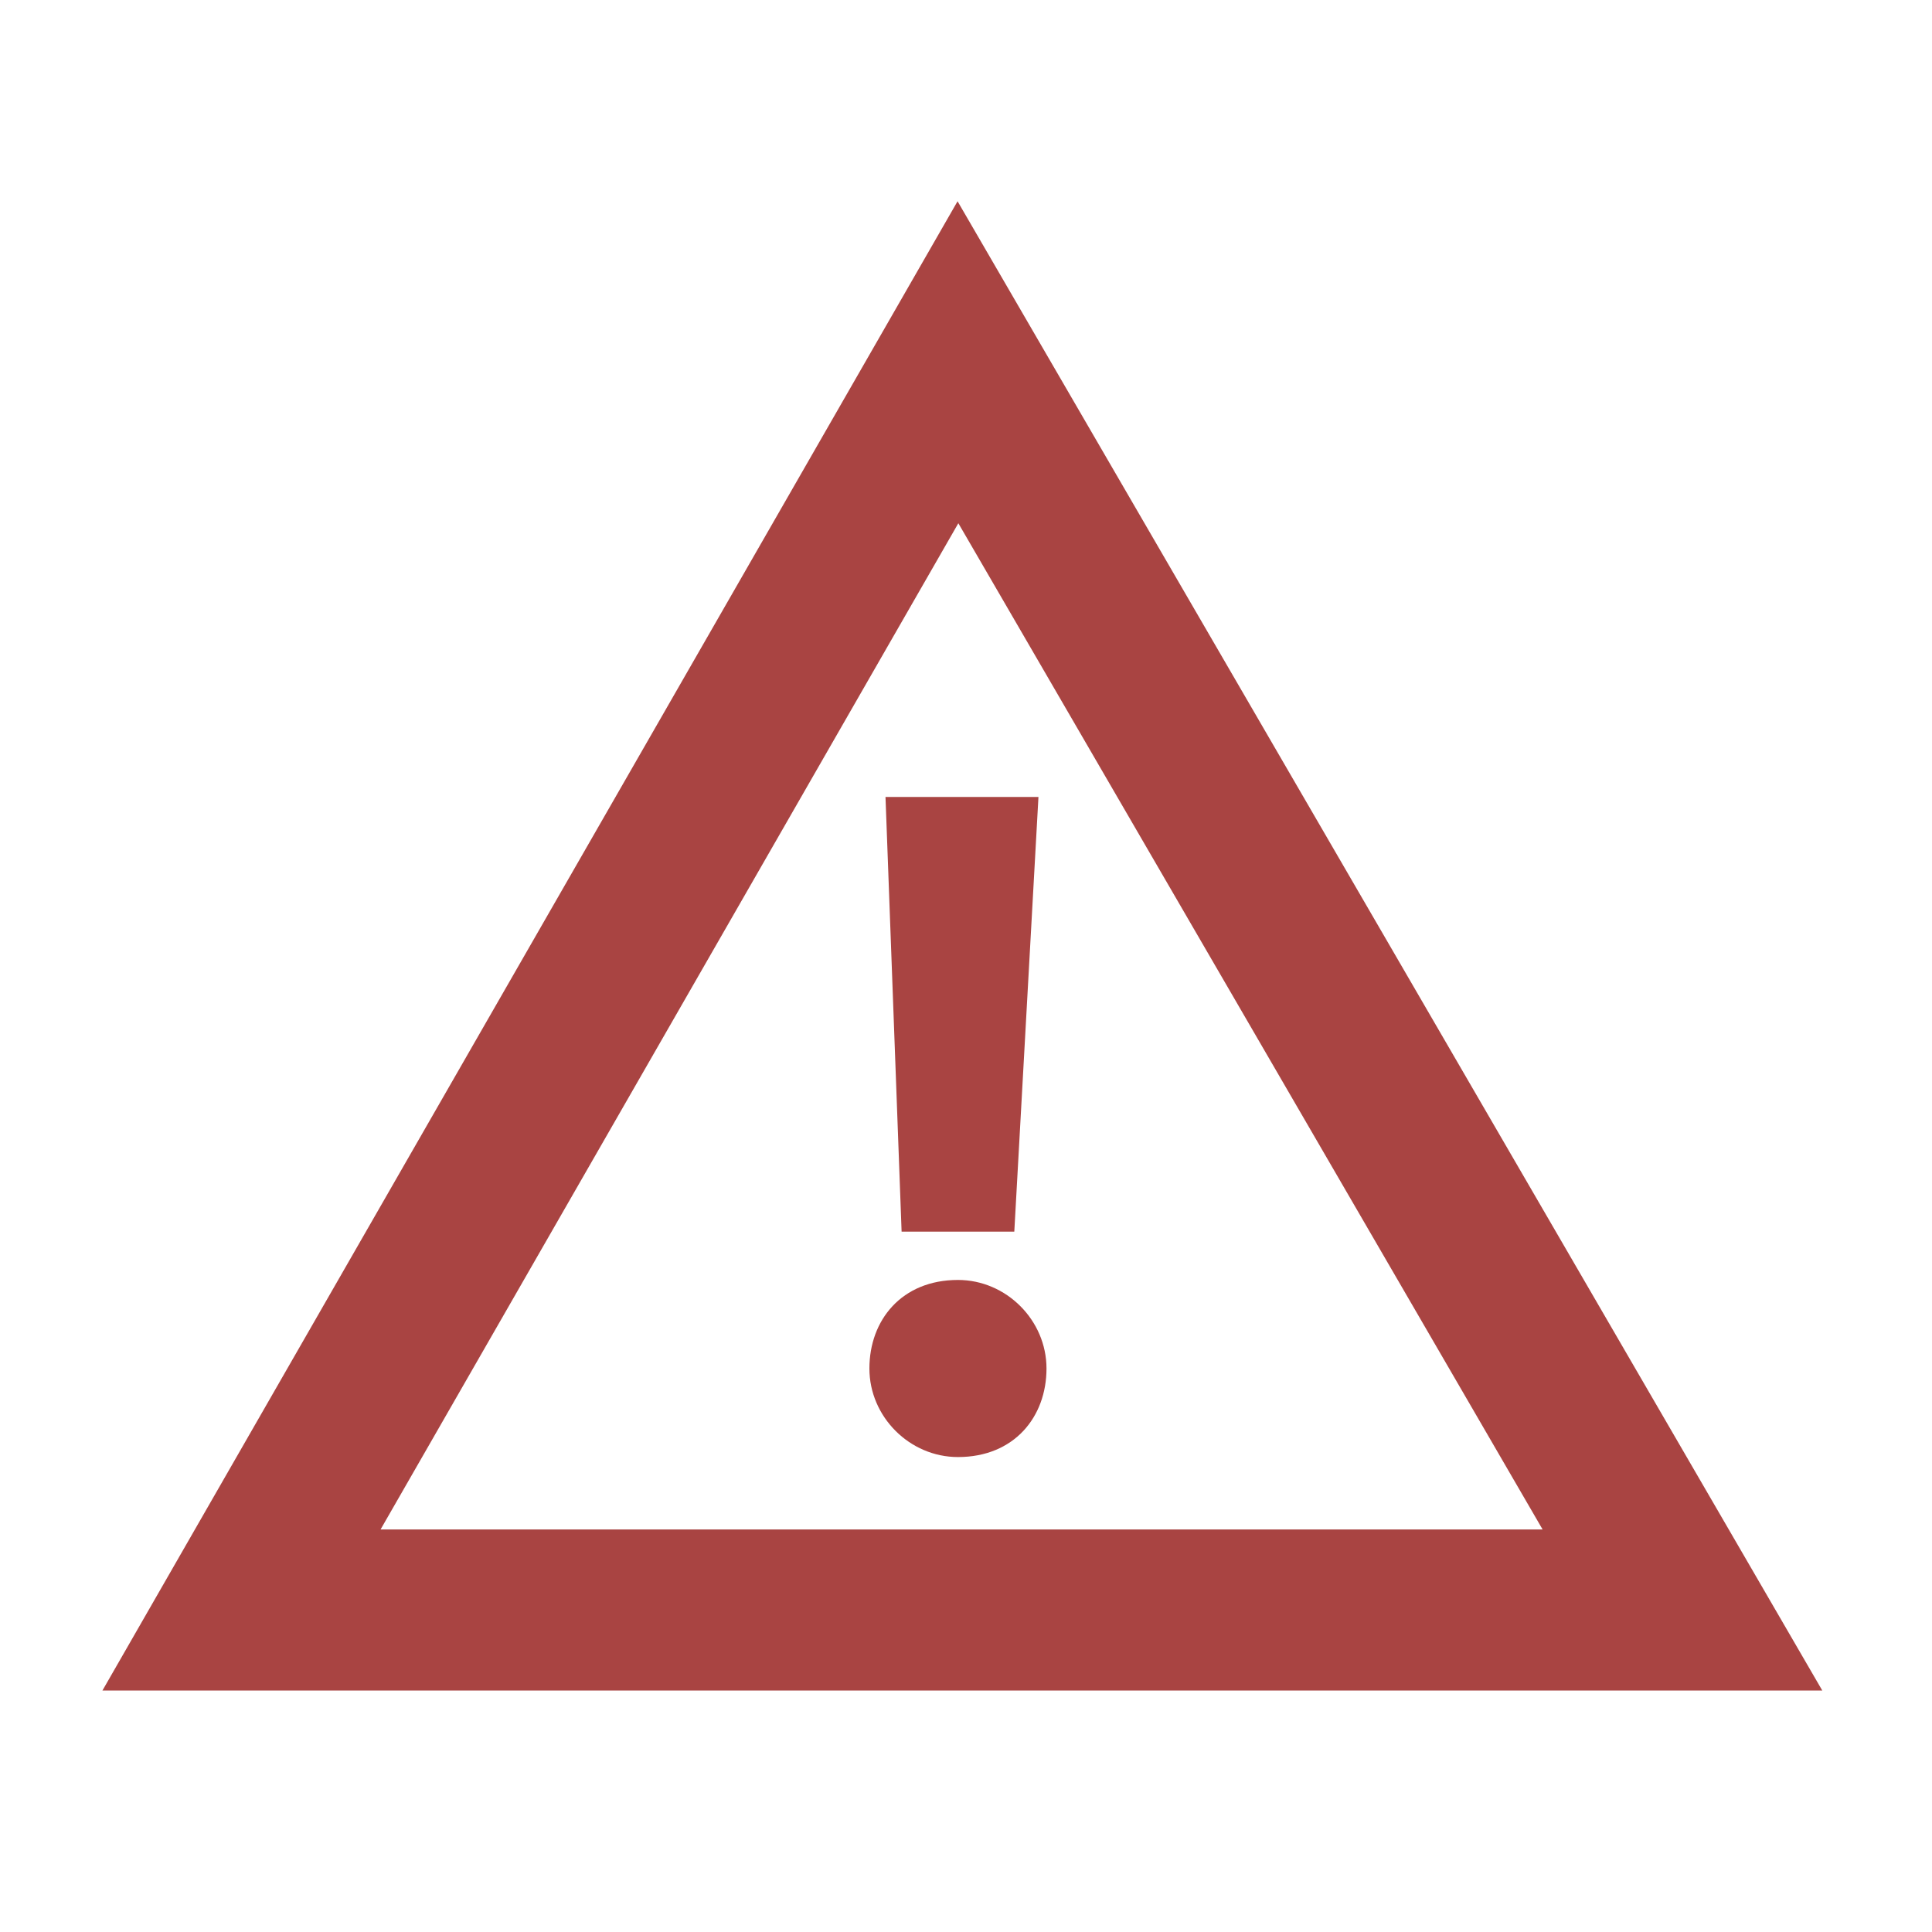 <?xml version="1.0" encoding="utf-8"?>
<!-- Generator: Adobe Illustrator 21.0.2, SVG Export Plug-In . SVG Version: 6.00 Build 0)  -->
<svg version="1.1" xmlns="http://www.w3.org/2000/svg" xmlns:xlink="http://www.w3.org/1999/xlink" x="0px" y="0px"
	 viewBox="0 0 24 24" style="enable-background:new 0 0 24 24;" xml:space="preserve">
<style type="text/css">
	.st0{fill:none;}
	.st1{fill:none;stroke:#A94442;stroke-width:2;stroke-miterlimit:10;}
	.st2{fill:#A94442;}
</style>
<g id="Layer_1">
	<polygon class="st0" points="12,2 23,21 1,21 	"/>
</g>
<g id="Layer_2">
	<polygon class="st1" points="11.9,4.5 20.9,20 3,20 	"/>
	<g>
		<path class="st2" d="M10.8,17c0-0.6,0.4-1.1,1.1-1.1c0.6,0,1.1,0.5,1.1,1.1c0,0.6-0.4,1.1-1.1,1.1C11.3,18.1,10.8,17.6,10.8,17z
			 M11.2,15.3L11,9.9h1.9l-0.3,5.4H11.2z"/>
	</g>
</g>
</svg>
